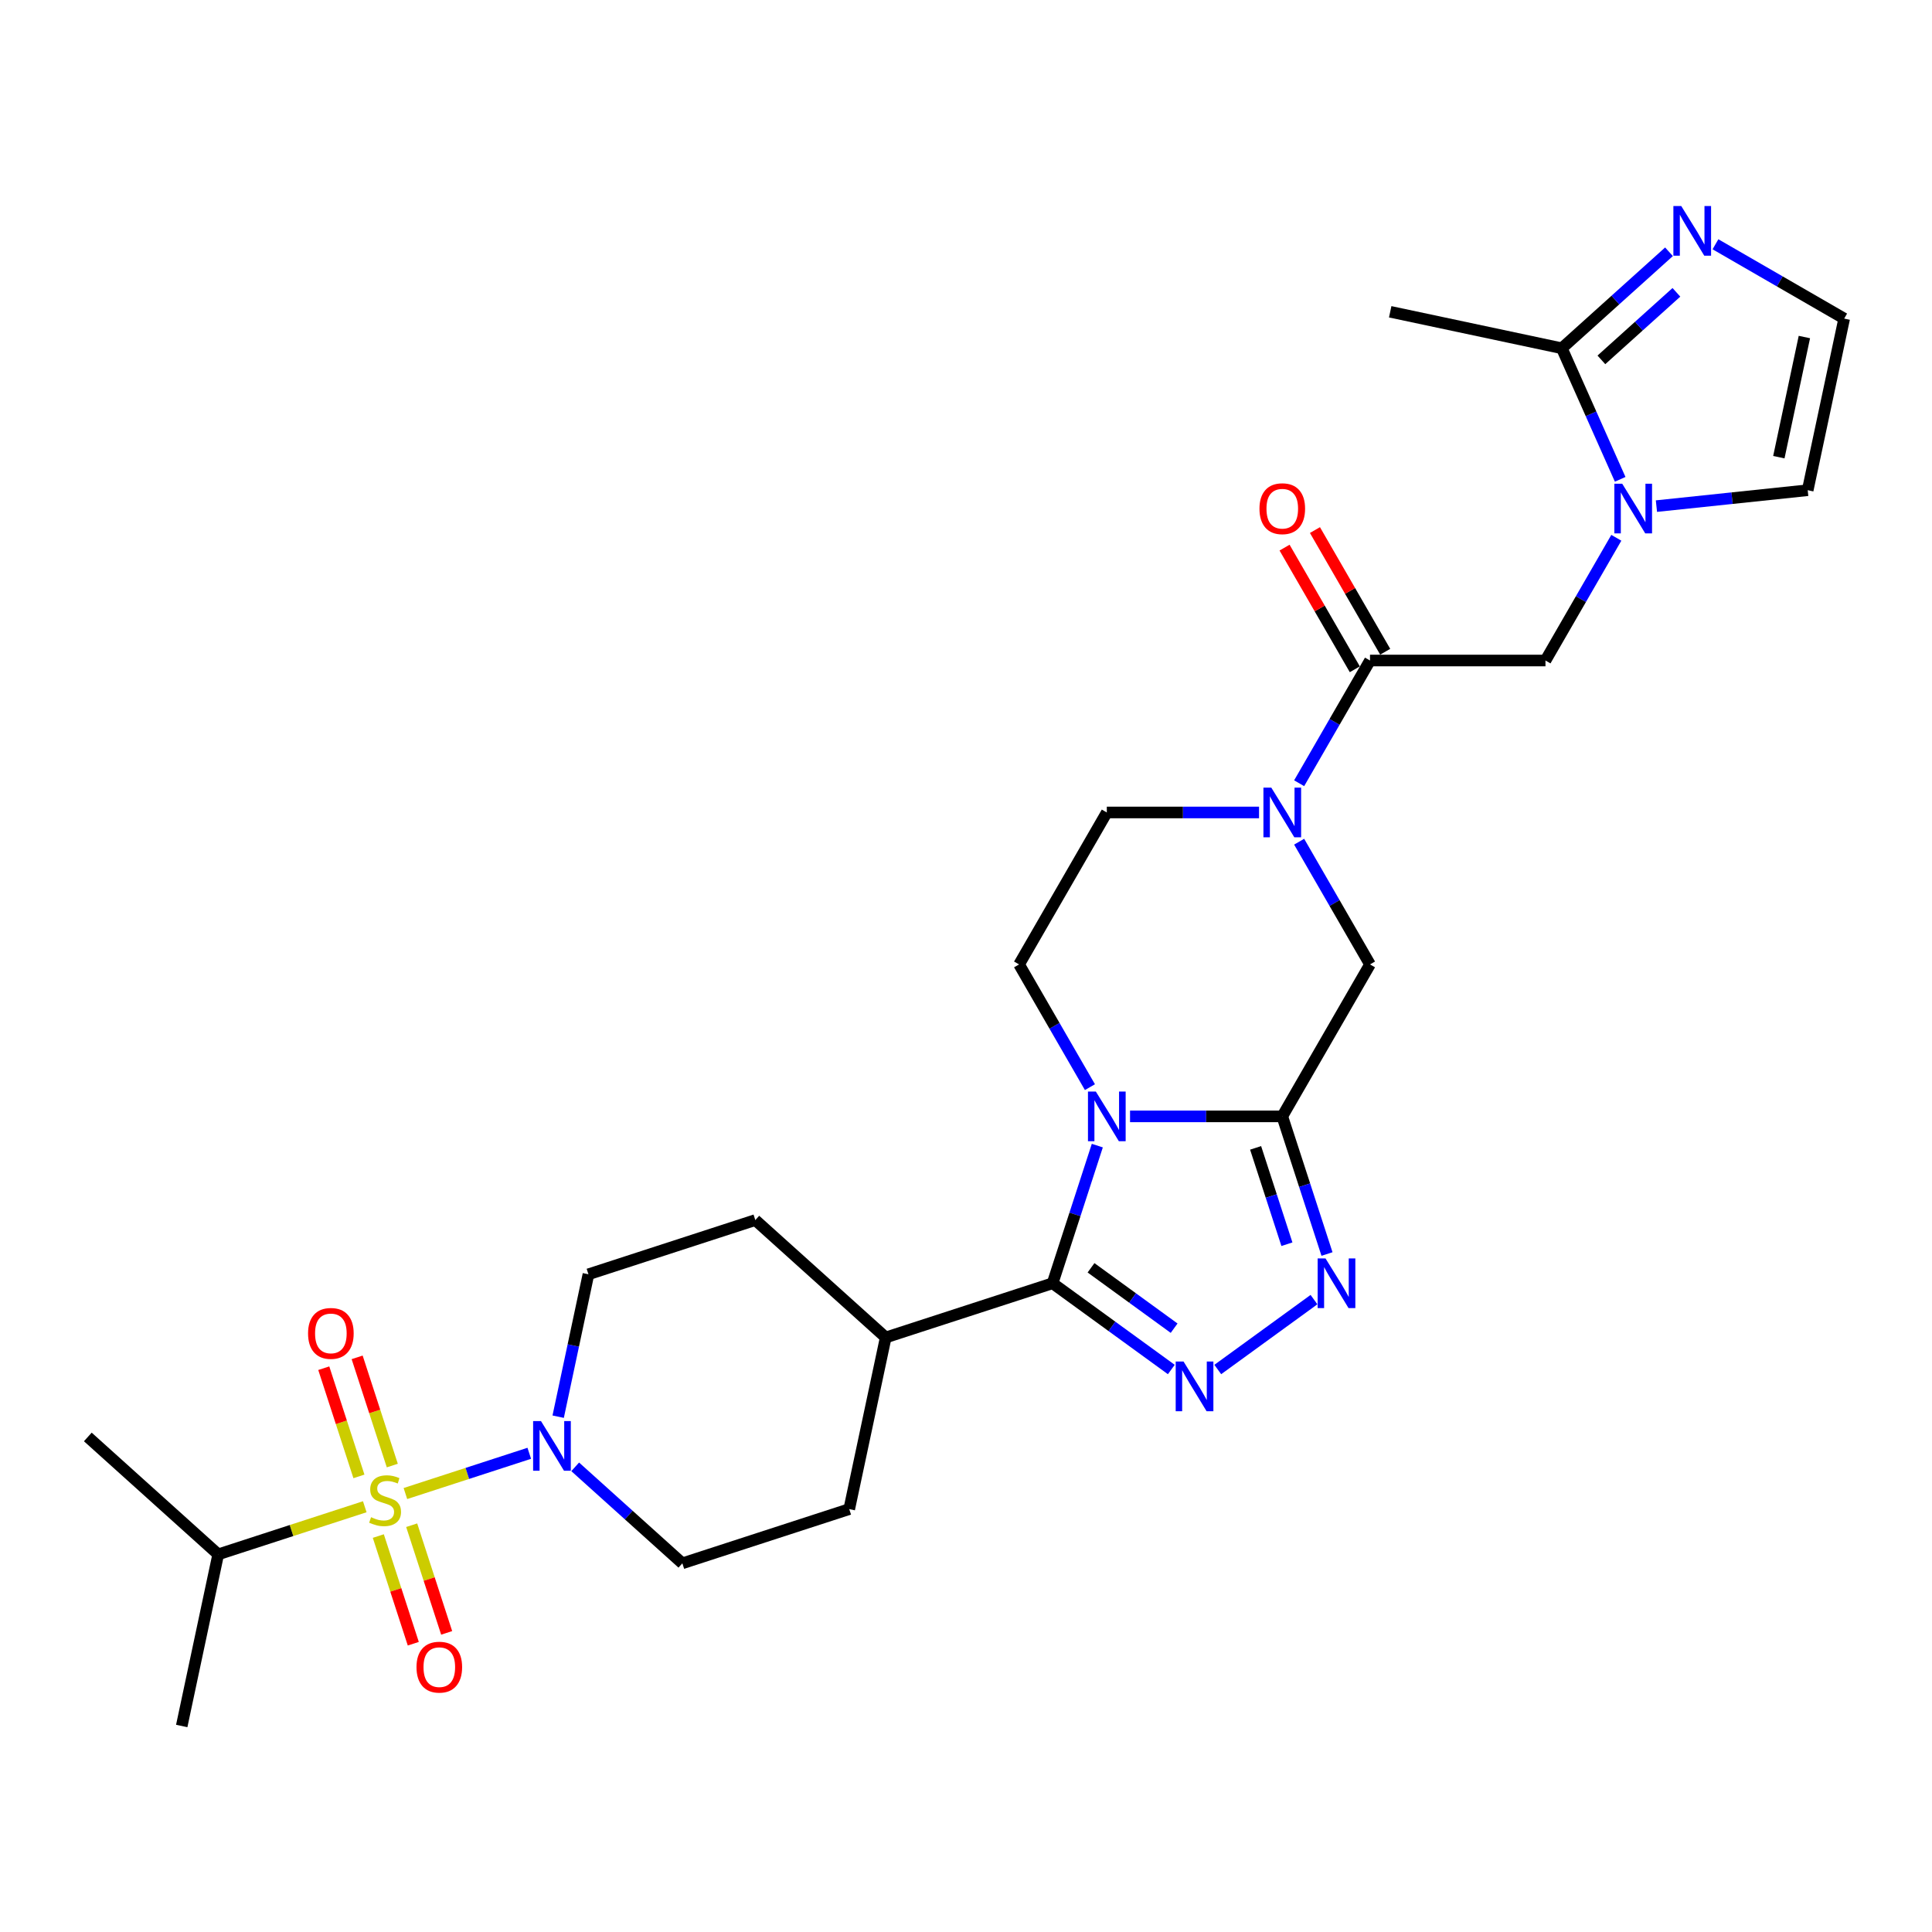 <?xml version='1.0' encoding='iso-8859-1'?>
<svg version='1.1' baseProfile='full'
              xmlns='http://www.w3.org/2000/svg'
                      xmlns:rdkit='http://www.rdkit.org/xml'
                      xmlns:xlink='http://www.w3.org/1999/xlink'
                  xml:space='preserve'
width='1000px' height='1000px' viewBox='0 0 1000 1000'>
<!-- END OF HEADER -->
<rect style='opacity:1.0;fill:#FFFFFF;stroke:none' width='1000' height='1000' x='0' y='0'> </rect>
<path class='bond-1' d='M 584.908,577.836 L 624.305,577.836' style='fill:none;fill-rule:evenodd;stroke:#0000FF;stroke-width:6px;stroke-linecap:butt;stroke-linejoin:miter;stroke-opacity:1' />
<path class='bond-1' d='M 624.305,577.836 L 663.702,577.836' style='fill:none;fill-rule:evenodd;stroke:#000000;stroke-width:6px;stroke-linecap:butt;stroke-linejoin:miter;stroke-opacity:1' />
<path class='bond-2' d='M 567.967,592.967 L 556.393,628.589' style='fill:none;fill-rule:evenodd;stroke:#0000FF;stroke-width:6px;stroke-linecap:butt;stroke-linejoin:miter;stroke-opacity:1' />
<path class='bond-2' d='M 556.393,628.589 L 544.818,664.211' style='fill:none;fill-rule:evenodd;stroke:#000000;stroke-width:6px;stroke-linecap:butt;stroke-linejoin:miter;stroke-opacity:1' />
<path class='bond-13' d='M 564.147,562.706 L 545.81,530.945' style='fill:none;fill-rule:evenodd;stroke:#0000FF;stroke-width:6px;stroke-linecap:butt;stroke-linejoin:miter;stroke-opacity:1' />
<path class='bond-13' d='M 545.81,530.945 L 527.473,499.184' style='fill:none;fill-rule:evenodd;stroke:#000000;stroke-width:6px;stroke-linecap:butt;stroke-linejoin:miter;stroke-opacity:1' />
<path class='bond-0' d='M 209.838,773.052 L 241.892,762.637' style='fill:none;fill-rule:evenodd;stroke:#CCCC00;stroke-width:6px;stroke-linecap:butt;stroke-linejoin:miter;stroke-opacity:1' />
<path class='bond-0' d='M 241.892,762.637 L 273.947,752.222' style='fill:none;fill-rule:evenodd;stroke:#0000FF;stroke-width:6px;stroke-linecap:butt;stroke-linejoin:miter;stroke-opacity:1' />
<path class='bond-14' d='M 195.812,795.06 L 204.866,822.925' style='fill:none;fill-rule:evenodd;stroke:#CCCC00;stroke-width:6px;stroke-linecap:butt;stroke-linejoin:miter;stroke-opacity:1' />
<path class='bond-14' d='M 204.866,822.925 L 213.92,850.789' style='fill:none;fill-rule:evenodd;stroke:#FF0000;stroke-width:6px;stroke-linecap:butt;stroke-linejoin:miter;stroke-opacity:1' />
<path class='bond-14' d='M 213.087,789.447 L 222.141,817.312' style='fill:none;fill-rule:evenodd;stroke:#CCCC00;stroke-width:6px;stroke-linecap:butt;stroke-linejoin:miter;stroke-opacity:1' />
<path class='bond-14' d='M 222.141,817.312 L 231.194,845.177' style='fill:none;fill-rule:evenodd;stroke:#FF0000;stroke-width:6px;stroke-linecap:butt;stroke-linejoin:miter;stroke-opacity:1' />
<path class='bond-15' d='M 203.054,758.569 L 193.956,730.568' style='fill:none;fill-rule:evenodd;stroke:#CCCC00;stroke-width:6px;stroke-linecap:butt;stroke-linejoin:miter;stroke-opacity:1' />
<path class='bond-15' d='M 193.956,730.568 L 184.858,702.567' style='fill:none;fill-rule:evenodd;stroke:#FF0000;stroke-width:6px;stroke-linecap:butt;stroke-linejoin:miter;stroke-opacity:1' />
<path class='bond-15' d='M 185.779,764.182 L 176.681,736.181' style='fill:none;fill-rule:evenodd;stroke:#CCCC00;stroke-width:6px;stroke-linecap:butt;stroke-linejoin:miter;stroke-opacity:1' />
<path class='bond-15' d='M 176.681,736.181 L 167.583,708.18' style='fill:none;fill-rule:evenodd;stroke:#FF0000;stroke-width:6px;stroke-linecap:butt;stroke-linejoin:miter;stroke-opacity:1' />
<path class='bond-20' d='M 188.804,779.887 L 150.875,792.21' style='fill:none;fill-rule:evenodd;stroke:#CCCC00;stroke-width:6px;stroke-linecap:butt;stroke-linejoin:miter;stroke-opacity:1' />
<path class='bond-20' d='M 150.875,792.21 L 112.946,804.534' style='fill:none;fill-rule:evenodd;stroke:#000000;stroke-width:6px;stroke-linecap:butt;stroke-linejoin:miter;stroke-opacity:1' />
<path class='bond-4' d='M 663.702,577.836 L 675.277,613.458' style='fill:none;fill-rule:evenodd;stroke:#000000;stroke-width:6px;stroke-linecap:butt;stroke-linejoin:miter;stroke-opacity:1' />
<path class='bond-4' d='M 675.277,613.458 L 686.851,649.08' style='fill:none;fill-rule:evenodd;stroke:#0000FF;stroke-width:6px;stroke-linecap:butt;stroke-linejoin:miter;stroke-opacity:1' />
<path class='bond-4' d='M 649.9,594.136 L 658.002,619.071' style='fill:none;fill-rule:evenodd;stroke:#000000;stroke-width:6px;stroke-linecap:butt;stroke-linejoin:miter;stroke-opacity:1' />
<path class='bond-4' d='M 658.002,619.071 L 666.104,644.006' style='fill:none;fill-rule:evenodd;stroke:#0000FF;stroke-width:6px;stroke-linecap:butt;stroke-linejoin:miter;stroke-opacity:1' />
<path class='bond-10' d='M 663.702,577.836 L 709.112,499.184' style='fill:none;fill-rule:evenodd;stroke:#000000;stroke-width:6px;stroke-linecap:butt;stroke-linejoin:miter;stroke-opacity:1' />
<path class='bond-3' d='M 544.818,664.211 L 575.543,686.534' style='fill:none;fill-rule:evenodd;stroke:#000000;stroke-width:6px;stroke-linecap:butt;stroke-linejoin:miter;stroke-opacity:1' />
<path class='bond-3' d='M 575.543,686.534 L 606.268,708.857' style='fill:none;fill-rule:evenodd;stroke:#0000FF;stroke-width:6px;stroke-linecap:butt;stroke-linejoin:miter;stroke-opacity:1' />
<path class='bond-3' d='M 564.712,656.213 L 586.22,671.839' style='fill:none;fill-rule:evenodd;stroke:#000000;stroke-width:6px;stroke-linecap:butt;stroke-linejoin:miter;stroke-opacity:1' />
<path class='bond-3' d='M 586.22,671.839 L 607.727,687.465' style='fill:none;fill-rule:evenodd;stroke:#0000FF;stroke-width:6px;stroke-linecap:butt;stroke-linejoin:miter;stroke-opacity:1' />
<path class='bond-17' d='M 544.818,664.211 L 458.444,692.275' style='fill:none;fill-rule:evenodd;stroke:#000000;stroke-width:6px;stroke-linecap:butt;stroke-linejoin:miter;stroke-opacity:1' />
<path class='bond-30' d='M 630.317,708.857 L 680.114,672.677' style='fill:none;fill-rule:evenodd;stroke:#0000FF;stroke-width:6px;stroke-linecap:butt;stroke-linejoin:miter;stroke-opacity:1' />
<path class='bond-5' d='M 288.911,733.274 L 296.744,696.422' style='fill:none;fill-rule:evenodd;stroke:#0000FF;stroke-width:6px;stroke-linecap:butt;stroke-linejoin:miter;stroke-opacity:1' />
<path class='bond-5' d='M 296.744,696.422 L 304.578,659.57' style='fill:none;fill-rule:evenodd;stroke:#000000;stroke-width:6px;stroke-linecap:butt;stroke-linejoin:miter;stroke-opacity:1' />
<path class='bond-31' d='M 297.72,759.232 L 325.453,784.203' style='fill:none;fill-rule:evenodd;stroke:#0000FF;stroke-width:6px;stroke-linecap:butt;stroke-linejoin:miter;stroke-opacity:1' />
<path class='bond-31' d='M 325.453,784.203 L 353.187,809.175' style='fill:none;fill-rule:evenodd;stroke:#000000;stroke-width:6px;stroke-linecap:butt;stroke-linejoin:miter;stroke-opacity:1' />
<path class='bond-6' d='M 651.678,420.532 L 612.28,420.532' style='fill:none;fill-rule:evenodd;stroke:#0000FF;stroke-width:6px;stroke-linecap:butt;stroke-linejoin:miter;stroke-opacity:1' />
<path class='bond-6' d='M 612.28,420.532 L 572.883,420.532' style='fill:none;fill-rule:evenodd;stroke:#000000;stroke-width:6px;stroke-linecap:butt;stroke-linejoin:miter;stroke-opacity:1' />
<path class='bond-8' d='M 672.438,405.402 L 690.775,373.641' style='fill:none;fill-rule:evenodd;stroke:#0000FF;stroke-width:6px;stroke-linecap:butt;stroke-linejoin:miter;stroke-opacity:1' />
<path class='bond-8' d='M 690.775,373.641 L 709.112,341.881' style='fill:none;fill-rule:evenodd;stroke:#000000;stroke-width:6px;stroke-linecap:butt;stroke-linejoin:miter;stroke-opacity:1' />
<path class='bond-29' d='M 672.438,435.663 L 690.775,467.424' style='fill:none;fill-rule:evenodd;stroke:#0000FF;stroke-width:6px;stroke-linecap:butt;stroke-linejoin:miter;stroke-opacity:1' />
<path class='bond-29' d='M 690.775,467.424 L 709.112,499.184' style='fill:none;fill-rule:evenodd;stroke:#000000;stroke-width:6px;stroke-linecap:butt;stroke-linejoin:miter;stroke-opacity:1' />
<path class='bond-7' d='M 836.606,278.359 L 818.269,310.12' style='fill:none;fill-rule:evenodd;stroke:#0000FF;stroke-width:6px;stroke-linecap:butt;stroke-linejoin:miter;stroke-opacity:1' />
<path class='bond-7' d='M 818.269,310.12 L 799.931,341.881' style='fill:none;fill-rule:evenodd;stroke:#000000;stroke-width:6px;stroke-linecap:butt;stroke-linejoin:miter;stroke-opacity:1' />
<path class='bond-9' d='M 838.605,248.098 L 823.503,214.18' style='fill:none;fill-rule:evenodd;stroke:#0000FF;stroke-width:6px;stroke-linecap:butt;stroke-linejoin:miter;stroke-opacity:1' />
<path class='bond-9' d='M 823.503,214.18 L 808.402,180.261' style='fill:none;fill-rule:evenodd;stroke:#000000;stroke-width:6px;stroke-linecap:butt;stroke-linejoin:miter;stroke-opacity:1' />
<path class='bond-18' d='M 857.366,261.965 L 896.514,257.85' style='fill:none;fill-rule:evenodd;stroke:#0000FF;stroke-width:6px;stroke-linecap:butt;stroke-linejoin:miter;stroke-opacity:1' />
<path class='bond-18' d='M 896.514,257.85 L 935.663,253.735' style='fill:none;fill-rule:evenodd;stroke:#000000;stroke-width:6px;stroke-linecap:butt;stroke-linejoin:miter;stroke-opacity:1' />
<path class='bond-12' d='M 709.112,341.881 L 799.931,341.881' style='fill:none;fill-rule:evenodd;stroke:#000000;stroke-width:6px;stroke-linecap:butt;stroke-linejoin:miter;stroke-opacity:1' />
<path class='bond-23' d='M 716.977,337.34 L 698.798,305.851' style='fill:none;fill-rule:evenodd;stroke:#000000;stroke-width:6px;stroke-linecap:butt;stroke-linejoin:miter;stroke-opacity:1' />
<path class='bond-23' d='M 698.798,305.851 L 680.618,274.363' style='fill:none;fill-rule:evenodd;stroke:#FF0000;stroke-width:6px;stroke-linecap:butt;stroke-linejoin:miter;stroke-opacity:1' />
<path class='bond-23' d='M 701.247,346.422 L 683.067,314.933' style='fill:none;fill-rule:evenodd;stroke:#000000;stroke-width:6px;stroke-linecap:butt;stroke-linejoin:miter;stroke-opacity:1' />
<path class='bond-23' d='M 683.067,314.933 L 664.887,283.445' style='fill:none;fill-rule:evenodd;stroke:#FF0000;stroke-width:6px;stroke-linecap:butt;stroke-linejoin:miter;stroke-opacity:1' />
<path class='bond-11' d='M 808.402,180.261 L 836.135,155.289' style='fill:none;fill-rule:evenodd;stroke:#000000;stroke-width:6px;stroke-linecap:butt;stroke-linejoin:miter;stroke-opacity:1' />
<path class='bond-11' d='M 836.135,155.289 L 863.869,130.318' style='fill:none;fill-rule:evenodd;stroke:#0000FF;stroke-width:6px;stroke-linecap:butt;stroke-linejoin:miter;stroke-opacity:1' />
<path class='bond-11' d='M 828.876,186.268 L 848.289,168.788' style='fill:none;fill-rule:evenodd;stroke:#000000;stroke-width:6px;stroke-linecap:butt;stroke-linejoin:miter;stroke-opacity:1' />
<path class='bond-11' d='M 848.289,168.788 L 867.703,151.308' style='fill:none;fill-rule:evenodd;stroke:#0000FF;stroke-width:6px;stroke-linecap:butt;stroke-linejoin:miter;stroke-opacity:1' />
<path class='bond-26' d='M 808.402,180.261 L 719.567,161.379' style='fill:none;fill-rule:evenodd;stroke:#000000;stroke-width:6px;stroke-linecap:butt;stroke-linejoin:miter;stroke-opacity:1' />
<path class='bond-32' d='M 887.918,126.433 L 921.232,145.667' style='fill:none;fill-rule:evenodd;stroke:#0000FF;stroke-width:6px;stroke-linecap:butt;stroke-linejoin:miter;stroke-opacity:1' />
<path class='bond-32' d='M 921.232,145.667 L 954.545,164.901' style='fill:none;fill-rule:evenodd;stroke:#000000;stroke-width:6px;stroke-linecap:butt;stroke-linejoin:miter;stroke-opacity:1' />
<path class='bond-19' d='M 527.473,499.184 L 572.883,420.532' style='fill:none;fill-rule:evenodd;stroke:#000000;stroke-width:6px;stroke-linecap:butt;stroke-linejoin:miter;stroke-opacity:1' />
<path class='bond-16' d='M 954.545,164.901 L 935.663,253.735' style='fill:none;fill-rule:evenodd;stroke:#000000;stroke-width:6px;stroke-linecap:butt;stroke-linejoin:miter;stroke-opacity:1' />
<path class='bond-16' d='M 933.946,174.449 L 920.728,236.634' style='fill:none;fill-rule:evenodd;stroke:#000000;stroke-width:6px;stroke-linecap:butt;stroke-linejoin:miter;stroke-opacity:1' />
<path class='bond-24' d='M 458.444,692.275 L 439.562,781.11' style='fill:none;fill-rule:evenodd;stroke:#000000;stroke-width:6px;stroke-linecap:butt;stroke-linejoin:miter;stroke-opacity:1' />
<path class='bond-25' d='M 458.444,692.275 L 390.952,631.505' style='fill:none;fill-rule:evenodd;stroke:#000000;stroke-width:6px;stroke-linecap:butt;stroke-linejoin:miter;stroke-opacity:1' />
<path class='bond-27' d='M 112.946,804.534 L 94.064,893.369' style='fill:none;fill-rule:evenodd;stroke:#000000;stroke-width:6px;stroke-linecap:butt;stroke-linejoin:miter;stroke-opacity:1' />
<path class='bond-28' d='M 112.946,804.534 L 45.455,743.764' style='fill:none;fill-rule:evenodd;stroke:#000000;stroke-width:6px;stroke-linecap:butt;stroke-linejoin:miter;stroke-opacity:1' />
<path class='bond-21' d='M 304.578,659.57 L 390.952,631.505' style='fill:none;fill-rule:evenodd;stroke:#000000;stroke-width:6px;stroke-linecap:butt;stroke-linejoin:miter;stroke-opacity:1' />
<path class='bond-22' d='M 353.187,809.175 L 439.562,781.11' style='fill:none;fill-rule:evenodd;stroke:#000000;stroke-width:6px;stroke-linecap:butt;stroke-linejoin:miter;stroke-opacity:1' />
<path  class='atom-0' d='M 567.198 564.976
L 575.626 578.599
Q 576.461 579.943, 577.805 582.377
Q 579.15 584.811, 579.222 584.956
L 579.222 564.976
L 582.637 564.976
L 582.637 590.696
L 579.113 590.696
L 570.068 575.802
Q 569.014 574.058, 567.888 572.06
Q 566.798 570.062, 566.471 569.445
L 566.471 590.696
L 563.129 590.696
L 563.129 564.976
L 567.198 564.976
' fill='#0000FF'/>
<path  class='atom-1' d='M 192.055 785.297
Q 192.346 785.406, 193.545 785.915
Q 194.744 786.423, 196.051 786.75
Q 197.395 787.041, 198.703 787.041
Q 201.137 787.041, 202.554 785.878
Q 203.971 784.68, 203.971 782.609
Q 203.971 781.192, 203.244 780.32
Q 202.554 779.448, 201.464 778.976
Q 200.374 778.504, 198.558 777.959
Q 196.269 777.269, 194.889 776.615
Q 193.545 775.961, 192.564 774.58
Q 191.619 773.2, 191.619 770.875
Q 191.619 767.642, 193.799 765.644
Q 196.015 763.646, 200.374 763.646
Q 203.353 763.646, 206.732 765.063
L 205.896 767.86
Q 202.808 766.588, 200.483 766.588
Q 197.977 766.588, 196.596 767.642
Q 195.216 768.659, 195.252 770.439
Q 195.252 771.82, 195.942 772.655
Q 196.669 773.491, 197.686 773.963
Q 198.74 774.435, 200.483 774.98
Q 202.808 775.707, 204.189 776.433
Q 205.569 777.16, 206.55 778.649
Q 207.567 780.102, 207.567 782.609
Q 207.567 786.169, 205.17 788.094
Q 202.808 789.983, 198.849 789.983
Q 196.56 789.983, 194.816 789.475
Q 193.109 789.003, 191.074 788.167
L 192.055 785.297
' fill='#CCCC00'/>
<path  class='atom-4' d='M 612.607 704.733
L 621.035 718.356
Q 621.871 719.7, 623.215 722.134
Q 624.559 724.568, 624.632 724.713
L 624.632 704.733
L 628.047 704.733
L 628.047 730.453
L 624.523 730.453
L 615.477 715.559
Q 614.424 713.815, 613.298 711.817
Q 612.208 709.819, 611.881 709.201
L 611.881 730.453
L 608.539 730.453
L 608.539 704.733
L 612.607 704.733
' fill='#0000FF'/>
<path  class='atom-5' d='M 686.082 651.351
L 694.51 664.973
Q 695.345 666.318, 696.69 668.752
Q 698.034 671.186, 698.106 671.331
L 698.106 651.351
L 701.521 651.351
L 701.521 677.071
L 697.997 677.071
L 688.952 662.176
Q 687.898 660.433, 686.772 658.434
Q 685.682 656.436, 685.355 655.819
L 685.355 677.071
L 682.013 677.071
L 682.013 651.351
L 686.082 651.351
' fill='#0000FF'/>
<path  class='atom-6' d='M 280.01 735.545
L 288.438 749.168
Q 289.274 750.512, 290.618 752.946
Q 291.962 755.38, 292.034 755.525
L 292.034 735.545
L 295.449 735.545
L 295.449 761.265
L 291.925 761.265
L 282.88 746.37
Q 281.826 744.627, 280.7 742.629
Q 279.61 740.631, 279.283 740.013
L 279.283 761.265
L 275.941 761.265
L 275.941 735.545
L 280.01 735.545
' fill='#0000FF'/>
<path  class='atom-7' d='M 658.017 407.672
L 666.445 421.295
Q 667.281 422.639, 668.625 425.073
Q 669.969 427.507, 670.042 427.653
L 670.042 407.672
L 673.456 407.672
L 673.456 433.392
L 669.933 433.392
L 660.887 418.498
Q 659.834 416.754, 658.707 414.756
Q 657.618 412.758, 657.291 412.141
L 657.291 433.392
L 653.948 433.392
L 653.948 407.672
L 658.017 407.672
' fill='#0000FF'/>
<path  class='atom-8' d='M 839.656 250.369
L 848.084 263.992
Q 848.919 265.336, 850.264 267.77
Q 851.608 270.204, 851.68 270.349
L 851.68 250.369
L 855.095 250.369
L 855.095 276.089
L 851.571 276.089
L 842.526 261.194
Q 841.472 259.451, 840.346 257.453
Q 839.256 255.455, 838.929 254.837
L 838.929 276.089
L 835.587 276.089
L 835.587 250.369
L 839.656 250.369
' fill='#0000FF'/>
<path  class='atom-12' d='M 870.208 106.631
L 878.636 120.254
Q 879.472 121.598, 880.816 124.032
Q 882.16 126.466, 882.233 126.611
L 882.233 106.631
L 885.648 106.631
L 885.648 132.351
L 882.124 132.351
L 873.078 117.457
Q 872.025 115.713, 870.898 113.715
Q 869.809 111.717, 869.482 111.099
L 869.482 132.351
L 866.14 132.351
L 866.14 106.631
L 870.208 106.631
' fill='#0000FF'/>
<path  class='atom-15' d='M 215.579 862.917
Q 215.579 856.741, 218.631 853.29
Q 221.682 849.839, 227.386 849.839
Q 233.089 849.839, 236.141 853.29
Q 239.192 856.741, 239.192 862.917
Q 239.192 869.165, 236.104 872.725
Q 233.016 876.249, 227.386 876.249
Q 221.718 876.249, 218.631 872.725
Q 215.579 869.201, 215.579 862.917
M 227.386 873.343
Q 231.309 873.343, 233.416 870.727
Q 235.559 868.075, 235.559 862.917
Q 235.559 857.867, 233.416 855.324
Q 231.309 852.745, 227.386 852.745
Q 223.462 852.745, 221.319 855.288
Q 219.212 857.831, 219.212 862.917
Q 219.212 868.111, 221.319 870.727
Q 223.462 873.343, 227.386 873.343
' fill='#FF0000'/>
<path  class='atom-16' d='M 159.45 690.168
Q 159.45 683.992, 162.501 680.541
Q 165.553 677.09, 171.256 677.09
Q 176.96 677.09, 180.011 680.541
Q 183.063 683.992, 183.063 690.168
Q 183.063 696.416, 179.975 699.976
Q 176.887 703.5, 171.256 703.5
Q 165.589 703.5, 162.501 699.976
Q 159.45 696.453, 159.45 690.168
M 171.256 700.594
Q 175.18 700.594, 177.287 697.978
Q 179.43 695.326, 179.43 690.168
Q 179.43 685.118, 177.287 682.575
Q 175.18 679.996, 171.256 679.996
Q 167.333 679.996, 165.189 682.539
Q 163.082 685.082, 163.082 690.168
Q 163.082 695.363, 165.189 697.978
Q 167.333 700.594, 171.256 700.594
' fill='#FF0000'/>
<path  class='atom-24' d='M 651.896 263.301
Q 651.896 257.126, 654.947 253.674
Q 657.999 250.223, 663.702 250.223
Q 669.406 250.223, 672.457 253.674
Q 675.509 257.126, 675.509 263.301
Q 675.509 269.55, 672.421 273.11
Q 669.333 276.634, 663.702 276.634
Q 658.035 276.634, 654.947 273.11
Q 651.896 269.586, 651.896 263.301
M 663.702 273.727
Q 667.626 273.727, 669.733 271.112
Q 671.876 268.46, 671.876 263.301
Q 671.876 258.252, 669.733 255.709
Q 667.626 253.13, 663.702 253.13
Q 659.779 253.13, 657.636 255.672
Q 655.529 258.215, 655.529 263.301
Q 655.529 268.496, 657.636 271.112
Q 659.779 273.727, 663.702 273.727
' fill='#FF0000'/>
</svg>
